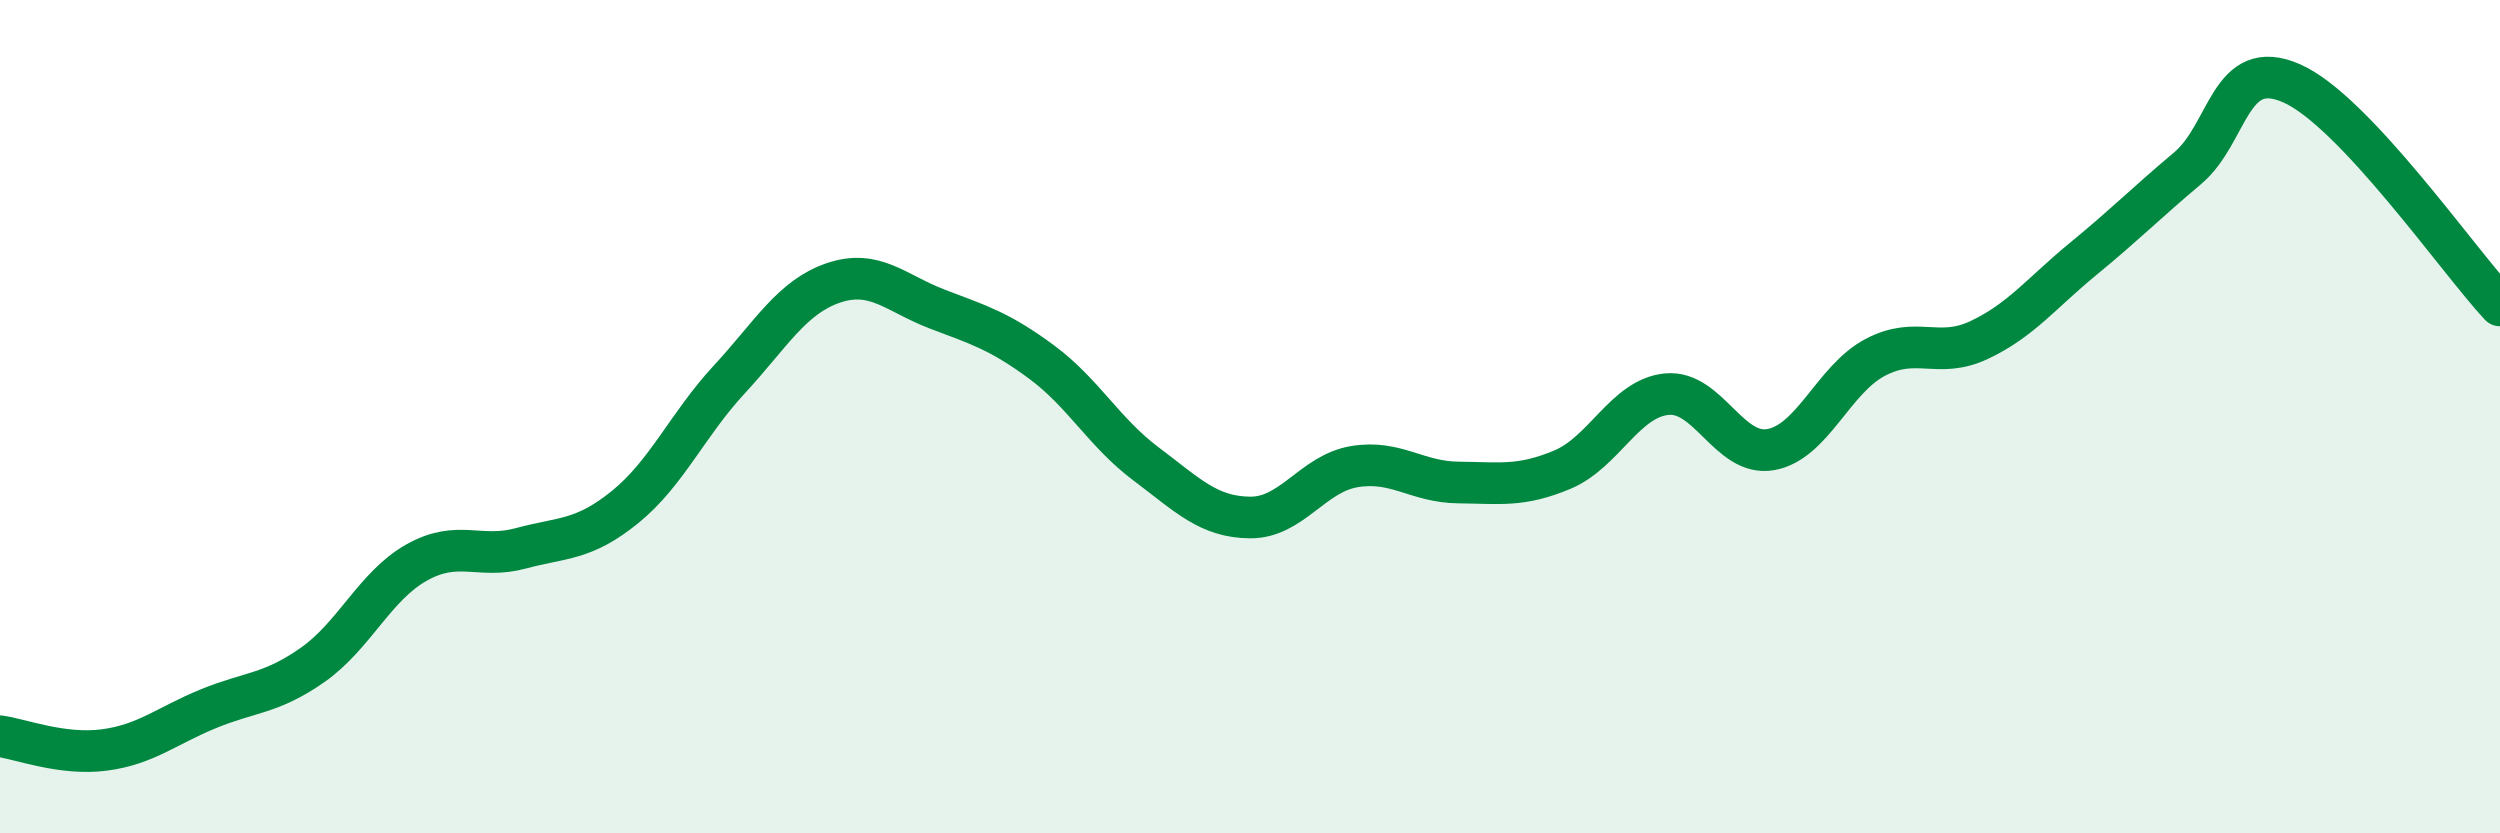 
    <svg width="60" height="20" viewBox="0 0 60 20" xmlns="http://www.w3.org/2000/svg">
      <path
        d="M 0,17.67 C 0.5,17.74 1.5,18.13 2.5,18 C 3.5,17.87 4,17.42 5,17.01 C 6,16.6 6.5,16.66 7.5,15.96 C 8.5,15.26 9,14.06 10,13.5 C 11,12.94 11.5,13.43 12.5,13.16 C 13.5,12.89 14,12.98 15,12.17 C 16,11.36 16.5,10.19 17.5,9.11 C 18.5,8.03 19,7.13 20,6.79 C 21,6.45 21.5,7.04 22.5,7.42 C 23.5,7.8 24,7.95 25,8.69 C 26,9.43 26.5,10.38 27.5,11.13 C 28.5,11.88 29,12.41 30,12.42 C 31,12.43 31.5,11.37 32.5,11.2 C 33.5,11.03 34,11.57 35,11.58 C 36,11.59 36.5,11.69 37.5,11.27 C 38.5,10.85 39,9.56 40,9.46 C 41,9.36 41.5,10.97 42.5,10.79 C 43.5,10.61 44,9.11 45,8.58 C 46,8.05 46.5,8.63 47.5,8.16 C 48.5,7.69 49,7.03 50,6.21 C 51,5.39 51.5,4.88 52.5,4.04 C 53.5,3.2 53.5,1.34 55,2 C 56.5,2.66 59,6.26 60,7.33L60 20L0 20Z"
        fill="#008740"
        opacity="0.1"
        stroke-linecap="round"
        stroke-linejoin="round"
      />
      <path
        d="M 0,17.67 C 0.5,17.74 1.5,18.13 2.5,18 C 3.5,17.87 4,17.42 5,17.01 C 6,16.6 6.5,16.66 7.5,15.96 C 8.5,15.26 9,14.06 10,13.5 C 11,12.94 11.5,13.43 12.5,13.16 C 13.5,12.89 14,12.98 15,12.17 C 16,11.36 16.5,10.19 17.5,9.11 C 18.5,8.03 19,7.13 20,6.79 C 21,6.45 21.5,7.04 22.5,7.42 C 23.5,7.8 24,7.95 25,8.69 C 26,9.43 26.5,10.38 27.5,11.13 C 28.5,11.88 29,12.41 30,12.42 C 31,12.43 31.5,11.37 32.5,11.2 C 33.5,11.03 34,11.57 35,11.58 C 36,11.59 36.5,11.69 37.5,11.27 C 38.5,10.85 39,9.56 40,9.46 C 41,9.36 41.5,10.97 42.5,10.79 C 43.5,10.61 44,9.11 45,8.58 C 46,8.05 46.5,8.63 47.5,8.16 C 48.5,7.69 49,7.03 50,6.21 C 51,5.39 51.5,4.88 52.5,4.04 C 53.5,3.2 53.5,1.34 55,2 C 56.5,2.66 59,6.26 60,7.33"
        stroke="#008740"
        stroke-width="1"
        fill="none"
        stroke-linecap="round"
        stroke-linejoin="round"
      />
    </svg>
  